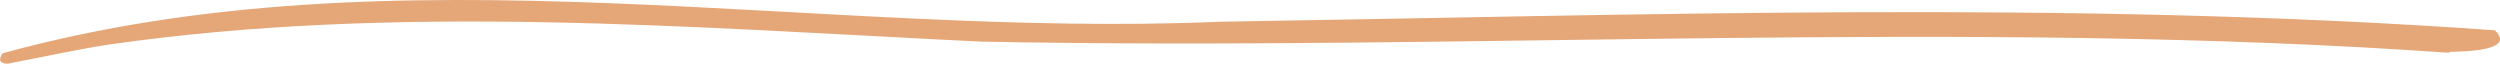 <?xml version="1.0" encoding="utf-8"?>
<svg xmlns="http://www.w3.org/2000/svg" fill="none" height="100%" overflow="visible" preserveAspectRatio="none" style="display: block;" viewBox="0 0 471 12" width="100%">
<path d="M461.456 9.943C370.445 3.541 276.698 9.663 184.728 7.838C130.031 5.162 74.736 0.584 20.248 8.434C14.16 9.384 8.127 10.722 2.069 11.882C1.279 12.125 0.348 12.012 0 11.362C0.037 10.885 0.245 10.138 0.563 10.015C75.314 -10.459 153.725 7.341 229.903 4.095C309.816 2.84 390.408 0.023 470.047 5.709C474.239 9.802 463.355 9.674 461.456 9.781V9.943Z" fill="#E5A778" id="Vector"/>
</svg>